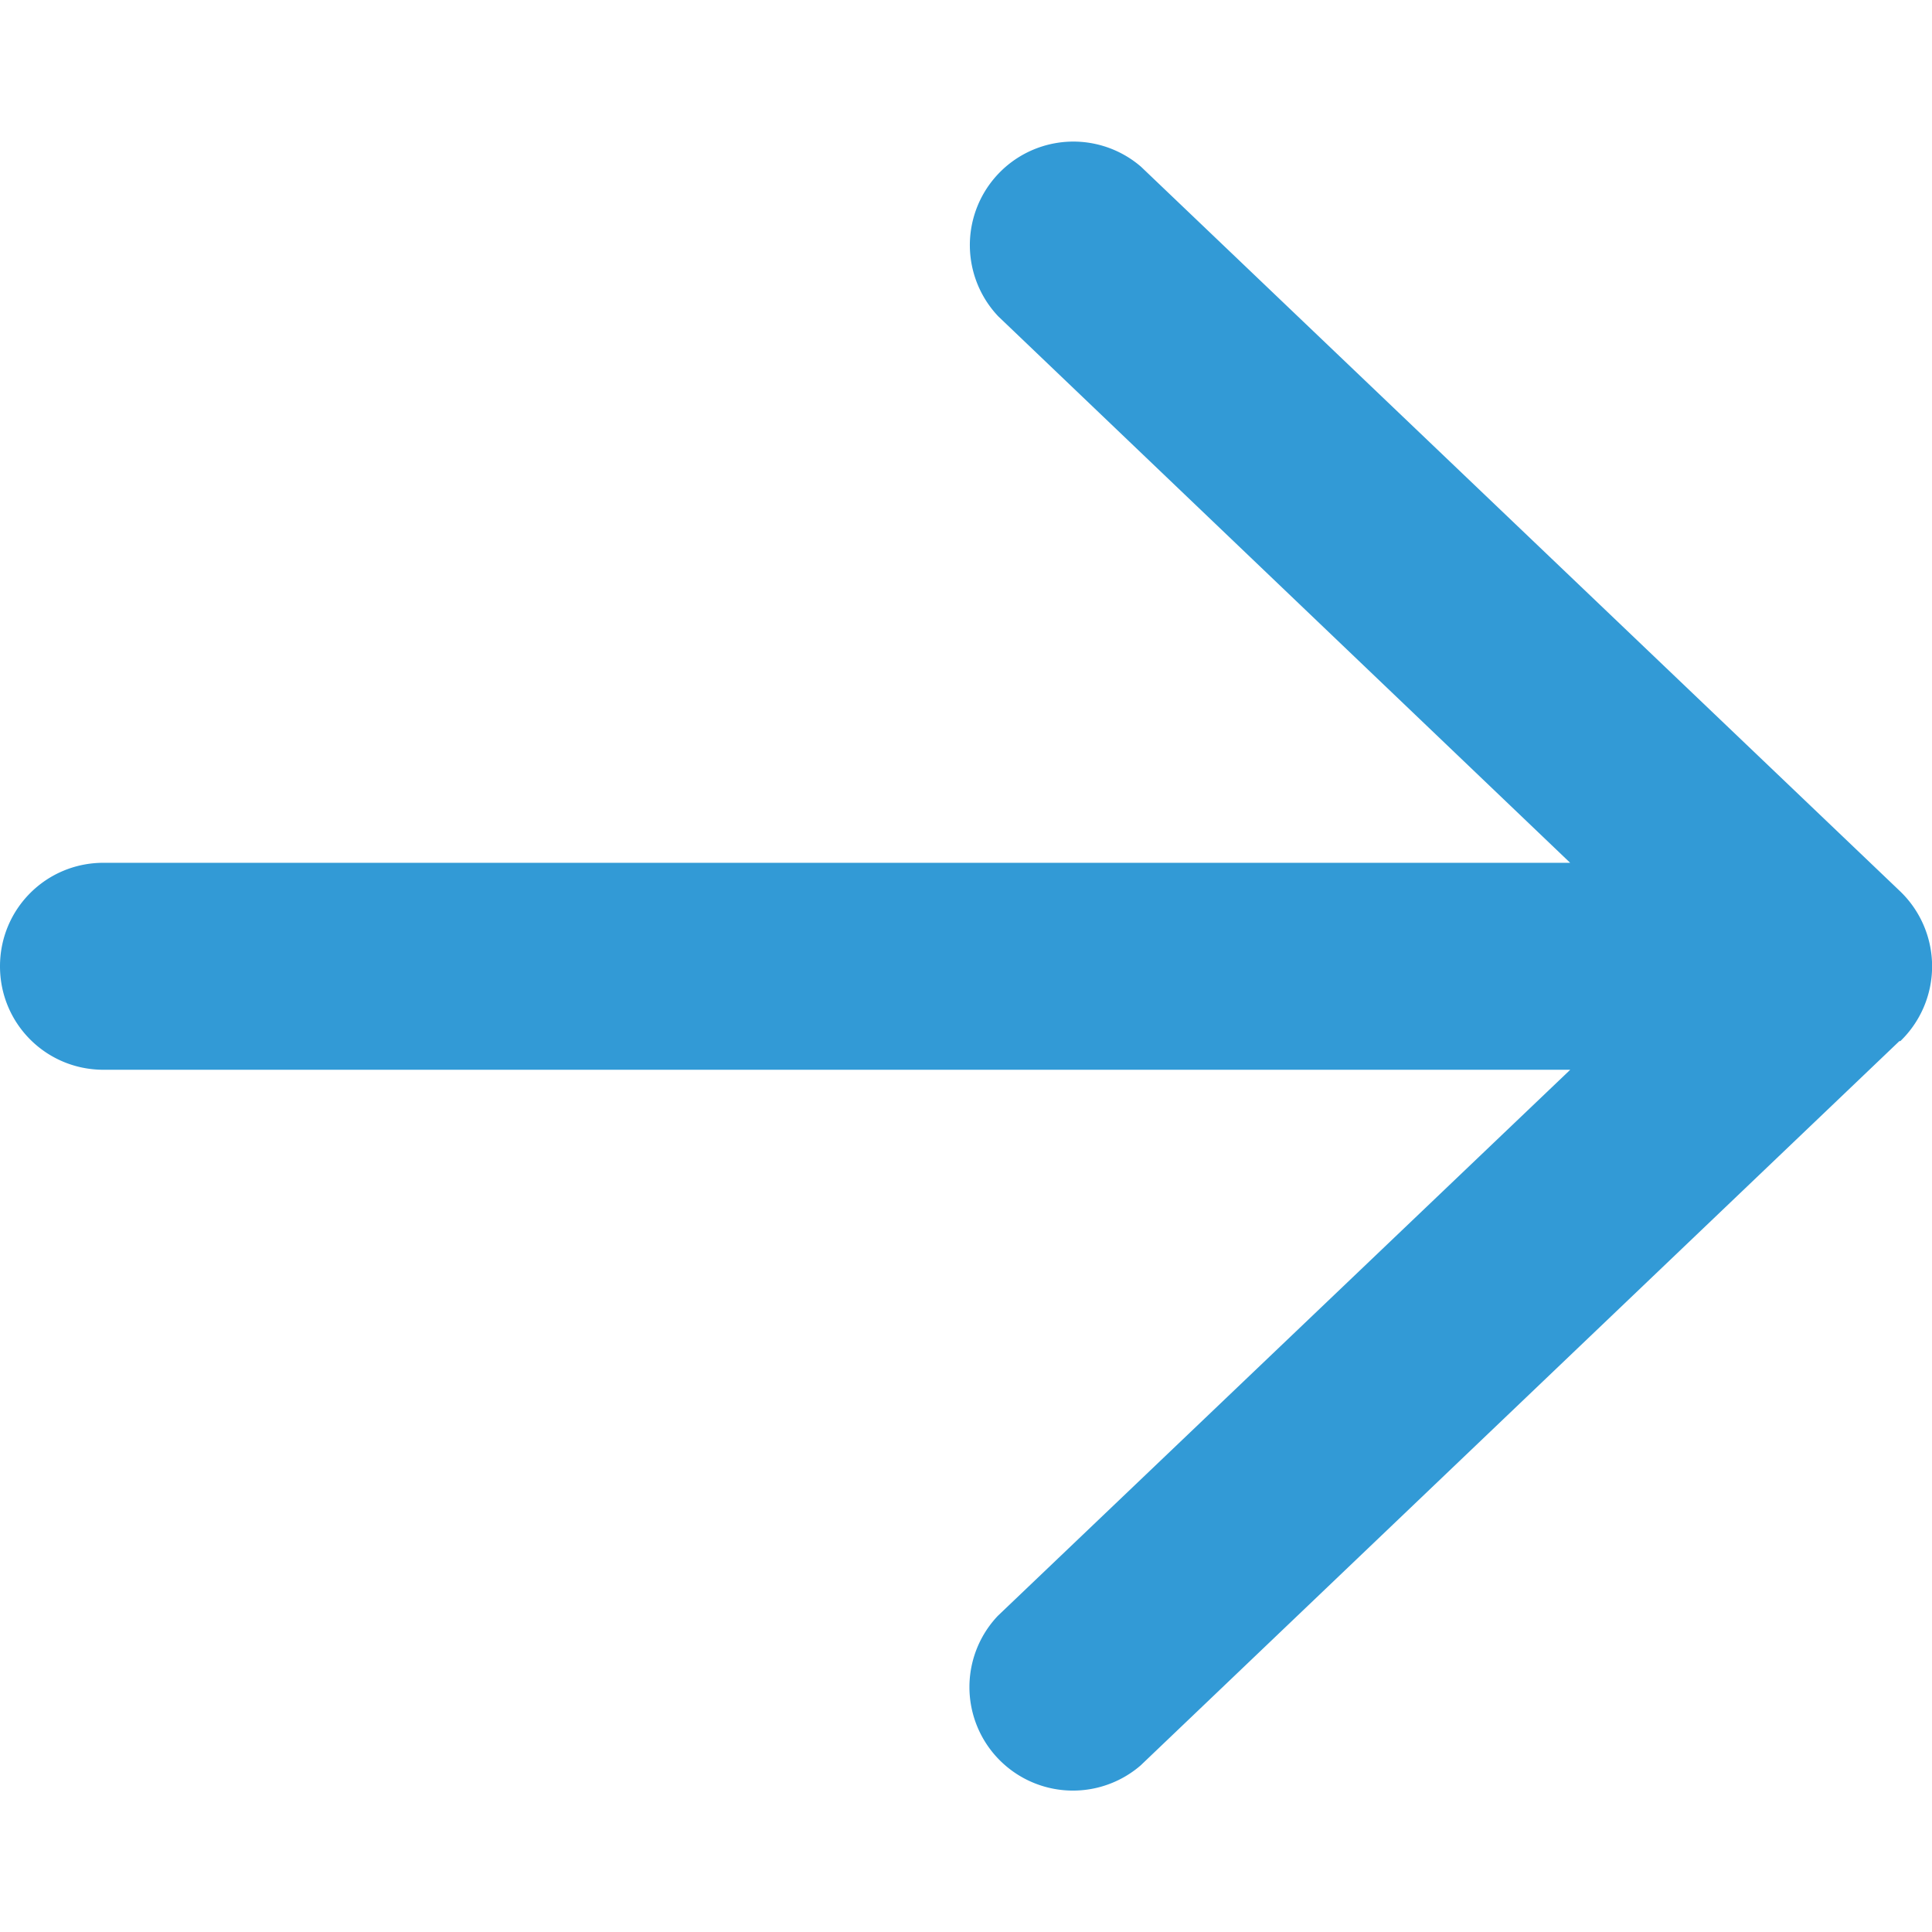 <svg width="24" height="24" fill="none" xmlns="http://www.w3.org/2000/svg"><path d="M23.604 12.936a1.292 1.292 0 0 0 0-1.864l-9.429-9a1.286 1.286 0 0 0-1.773 1.859l7.103 6.787H1.285C.574 10.718 0 11.29 0 12.004c0 .712.573 1.285 1.286 1.285h18.22l-7.11 6.783a1.286 1.286 0 0 0 1.774 1.858l9.428-9 .006.006z" fill="#329AD6"/></svg>